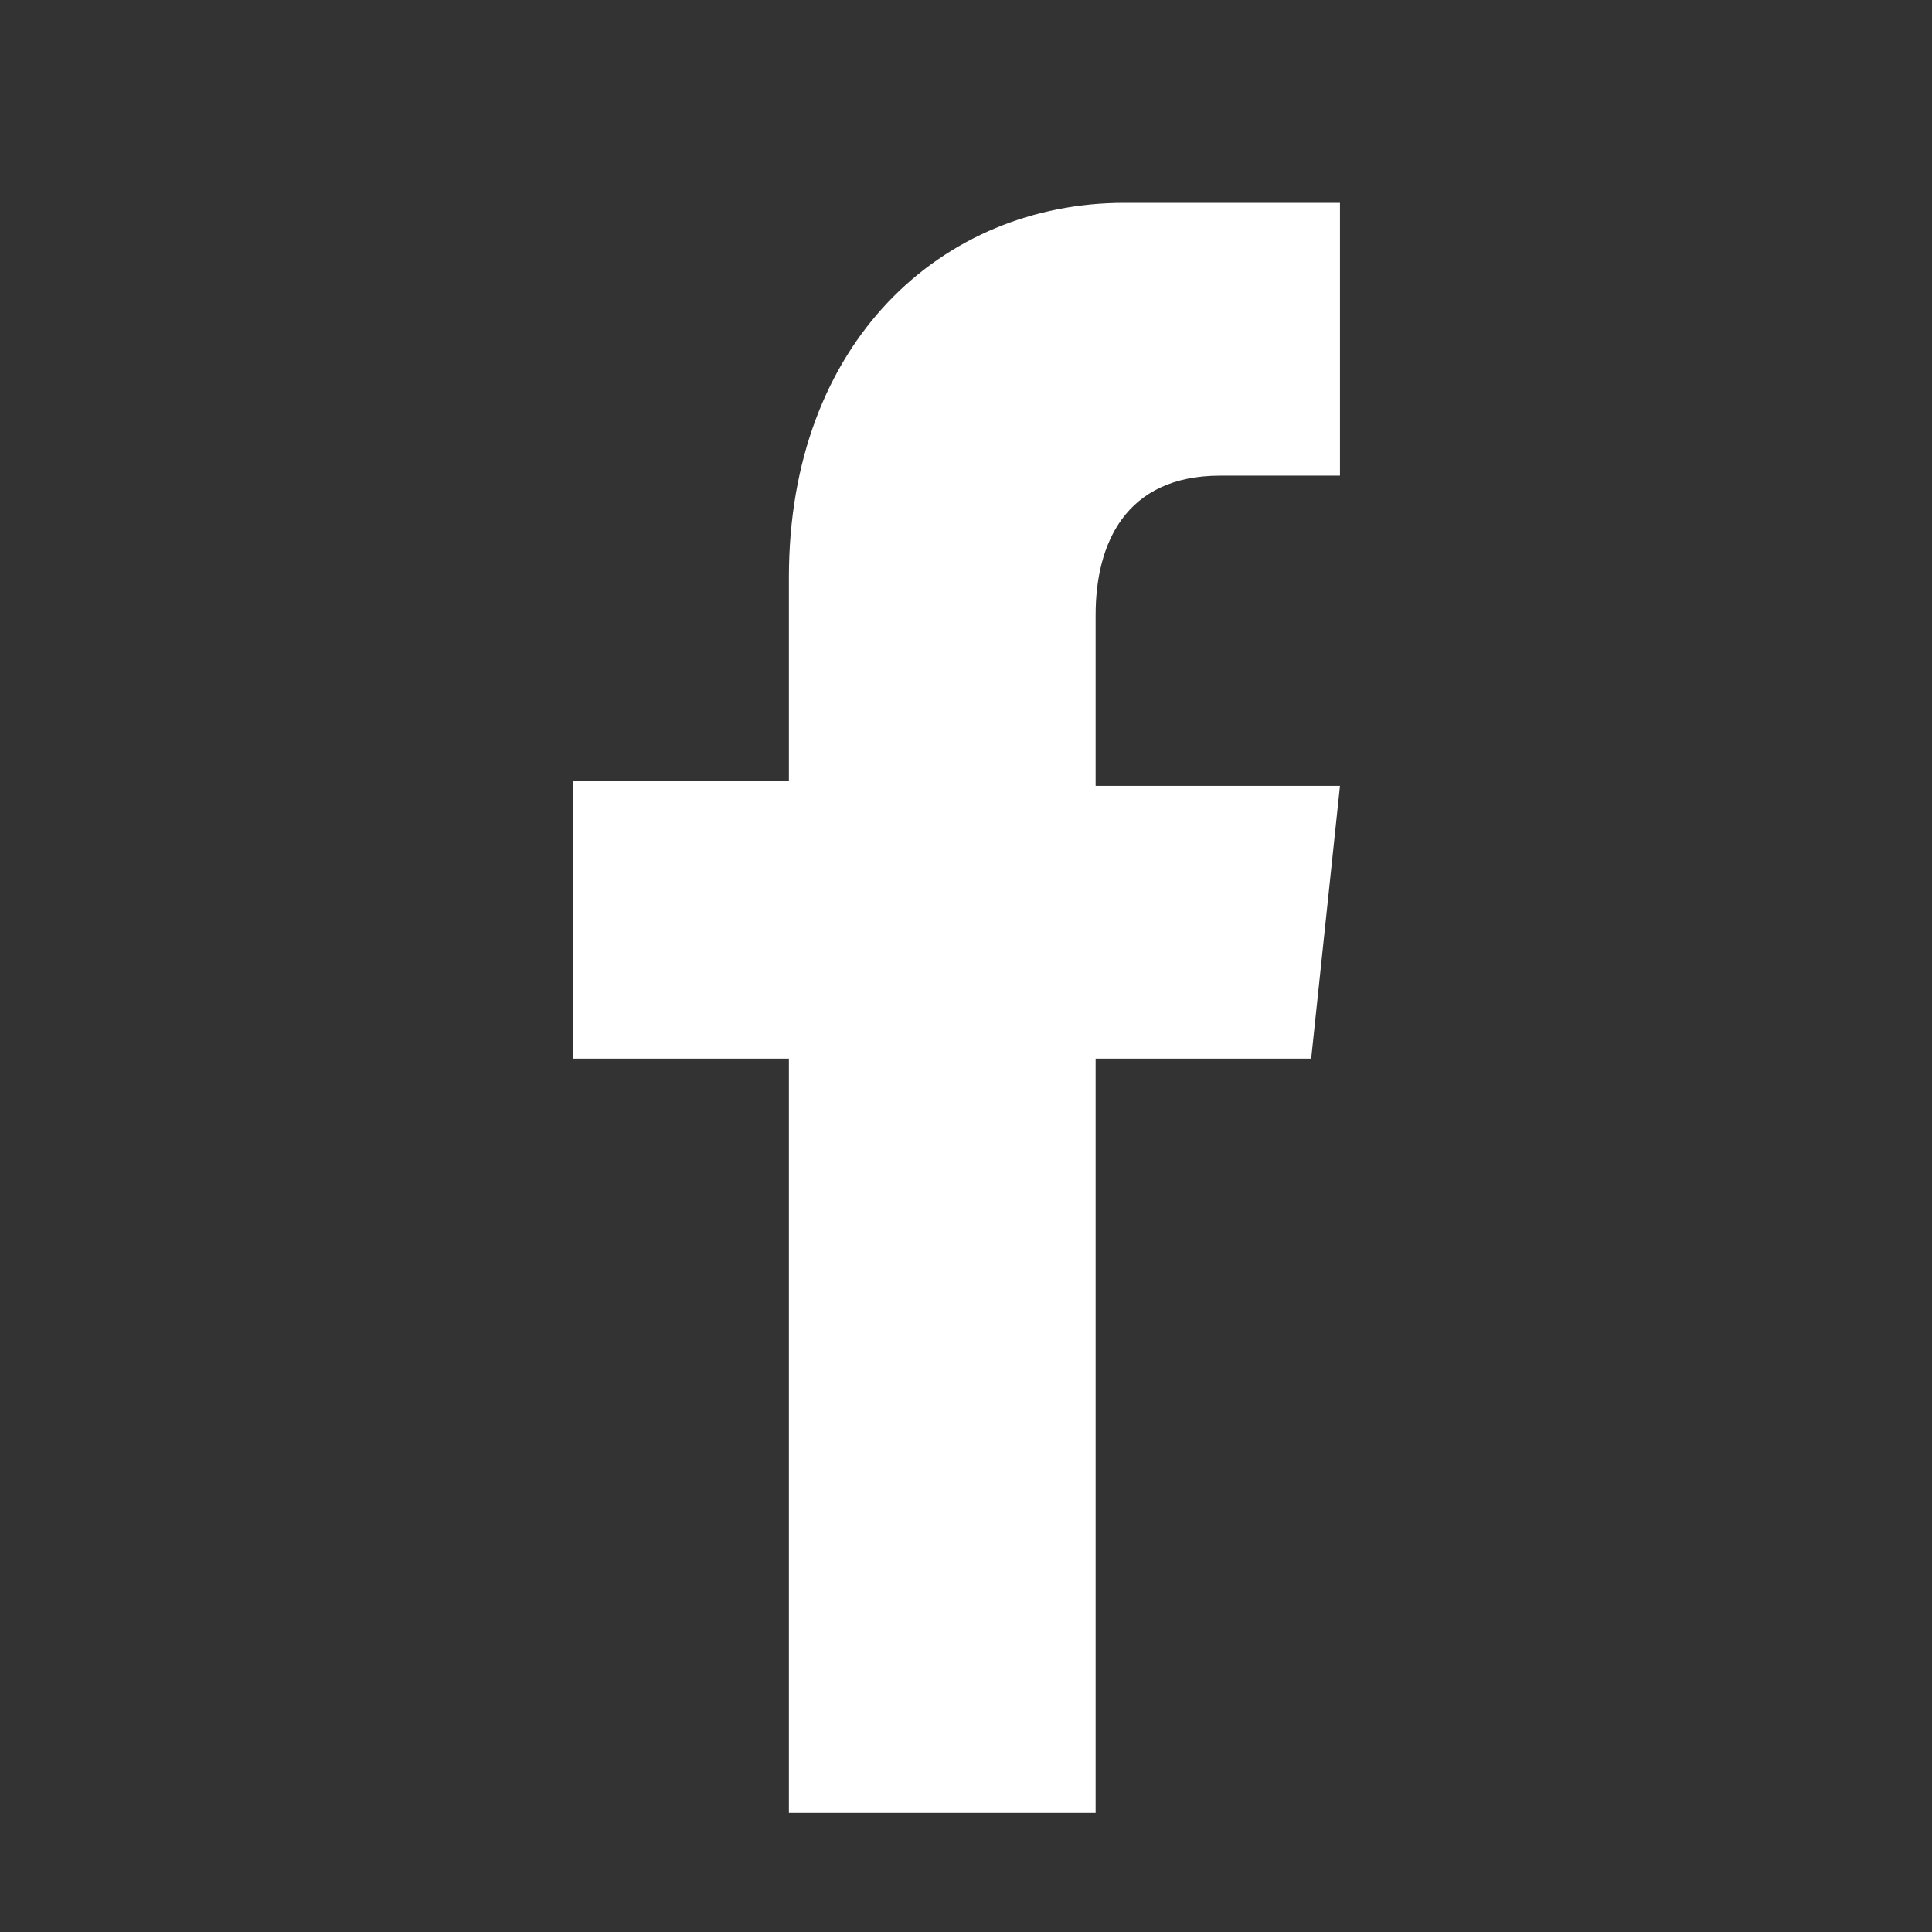 <svg width="21" height="21" viewBox="0 0 21 21" fill="none" xmlns="http://www.w3.org/2000/svg">
<rect x="0" y="0" width="21" height="21" fill="#333333" stroke="none"/>
<path d="M11.909 19.705V11.507H14.252L14.565 8.542H11.909V6.682C11.909 5.926 12.221 5.17 13.263 5.17H14.565V2.205H12.221C10.242 2.205 8.575 3.717 8.575 6.275V8.484H6.231V11.507H8.575V19.705H11.909Z" fill="white"/>
</svg>

